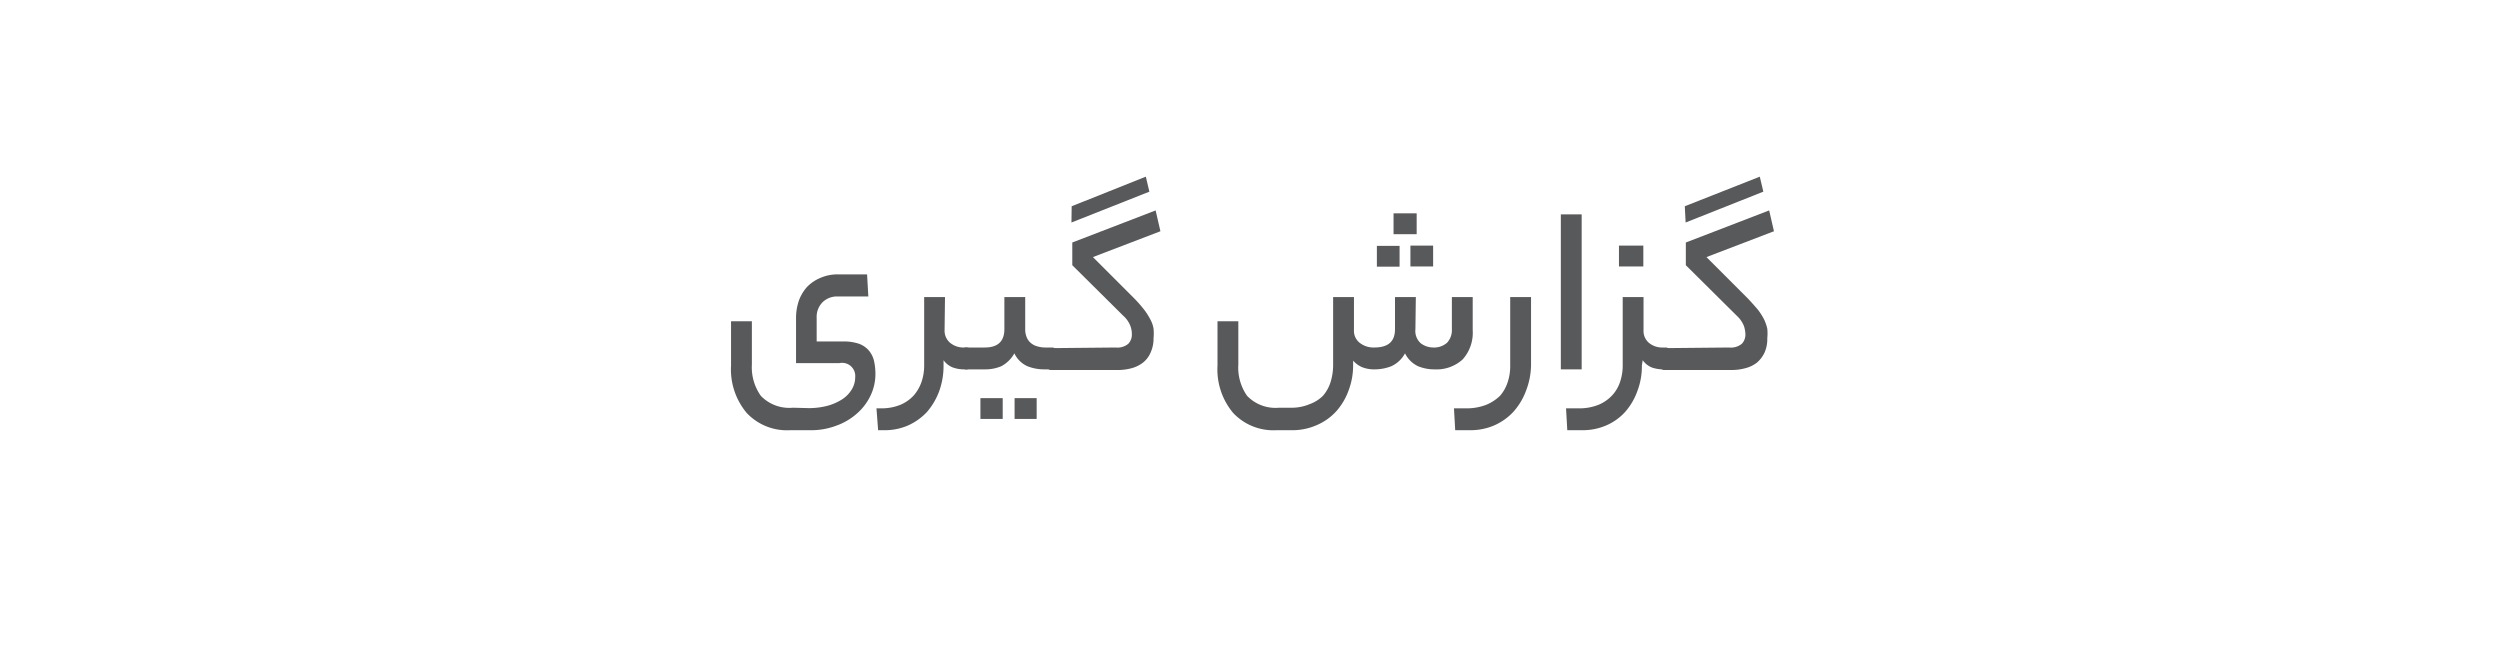<svg xmlns="http://www.w3.org/2000/svg" viewBox="0 0 120 32"><defs><style>.cls-1{fill:#fff;}.cls-2{fill:#58595b;}</style></defs><g id="Layer_2" data-name="Layer 2"><g id="Layer_1-2" data-name="Layer 1"><rect class="cls-1" width="120" height="32"></rect><path class="cls-2" d="M38.82,19.59a3.56,3.56,0,0,0,.89-.11,2.58,2.58,0,0,0,.71-.31,1.47,1.47,0,0,0,.46-.47,1.13,1.13,0,0,0,.17-.6.63.63,0,0,0-.76-.67H38.21V15.26a2.55,2.55,0,0,1,.14-.84,2,2,0,0,1,.4-.66,1.94,1.94,0,0,1,.65-.43,2.06,2.06,0,0,1,.84-.16h1.38l.06,1.06H40.21a1,1,0,0,0-.71.26,1,1,0,0,0-.3.77v1.13h1.27a2.31,2.31,0,0,1,.76.11,1.15,1.15,0,0,1,.47.32,1.2,1.2,0,0,1,.25.49,2.84,2.84,0,0,1,.07.61A2.4,2.4,0,0,1,41.78,19a2.64,2.64,0,0,1-.66.86,3,3,0,0,1-1,.58,3.36,3.36,0,0,1-1.2.21h-1a2.65,2.65,0,0,1-2.08-.83,3.25,3.25,0,0,1-.75-2.27V15.42h1V17.5A2.36,2.36,0,0,0,36.52,19a1.89,1.89,0,0,0,1.54.57Z"></path><path class="cls-2" d="M45.34,15.84a.76.76,0,0,0,.26.61,1,1,0,0,0,.67.23h.13c.18,0,.26.17.26.51s-.08.54-.26.54h-.13a1.6,1.6,0,0,1-.53-.09,1,1,0,0,1-.45-.35v.25a3.55,3.55,0,0,1-.21,1.24,3.25,3.25,0,0,1-.59,1,2.85,2.85,0,0,1-.9.64,2.78,2.78,0,0,1-1.13.23h-.31l-.08-1.05h.21a2.39,2.39,0,0,0,.94-.17,1.86,1.86,0,0,0,.65-.46,2,2,0,0,0,.37-.66,2.42,2.42,0,0,0,.12-.76V14.26h1Z"></path><path class="cls-2" d="M47.27,16.68c.63,0,.94-.3.94-.88V14.26h1V15.8a1,1,0,0,0,.08.41.71.71,0,0,0,.21.27.81.81,0,0,0,.31.15,1.34,1.34,0,0,0,.35.05h.34q.27,0,.27.51t-.27.54h-.37a2.16,2.16,0,0,1-.81-.15,1.26,1.26,0,0,1-.63-.62,1.55,1.55,0,0,1-.63.62,2,2,0,0,1-.77.15H46.4a.2.2,0,0,1-.21-.12.94.94,0,0,1-.06-.38,1.1,1.1,0,0,1,.06-.42.19.19,0,0,1,.21-.13Zm.86,3.43H47.06v-1h1.07Zm1.63,0H48.7v-1h1.06Z"></path><path class="cls-2" d="M53.55,16.68a.81.81,0,0,0,.61-.18.64.64,0,0,0,.17-.45,1.16,1.16,0,0,0-.07-.4,1.24,1.24,0,0,0-.34-.49l-2.45-2.43V11.64l4-1.54.23,1-3.24,1.24,2,2a6.4,6.4,0,0,1,.47.54,3.11,3.11,0,0,1,.29.46,1.35,1.35,0,0,1,.15.44,2.22,2.22,0,0,1,0,.45,1.6,1.6,0,0,1-.14.69,1.22,1.22,0,0,1-.36.48,1.52,1.52,0,0,1-.54.27,2.5,2.5,0,0,1-.69.09H50.48a.2.2,0,0,1-.21-.12.94.94,0,0,1-.06-.38,1.1,1.1,0,0,1,.06-.42.19.19,0,0,1,.21-.13ZM51.44,9.9,55,8.48l.17.72-3.74,1.48Z"></path><path class="cls-2" d="M67.94,15.8a.79.79,0,0,0,.26.68,1,1,0,0,0,.6.2.93.93,0,0,0,.66-.23.89.89,0,0,0,.23-.65V14.26h1v1.59a1.92,1.92,0,0,1-.48,1.4,1.86,1.86,0,0,1-1.35.48,2.06,2.06,0,0,1-.79-.15,1.34,1.34,0,0,1-.63-.62,1.4,1.4,0,0,1-.66.62,2.21,2.21,0,0,1-.79.15,1.56,1.56,0,0,1-.62-.11,1.21,1.21,0,0,1-.42-.31v.23a3.37,3.37,0,0,1-.21,1.18,3.07,3.07,0,0,1-.58,1,2.7,2.7,0,0,1-.92.67,2.91,2.91,0,0,1-1.23.26h-.74a2.65,2.65,0,0,1-2.08-.83,3.25,3.25,0,0,1-.75-2.27V15.42h1V17.5A2.36,2.36,0,0,0,59.86,19a1.89,1.89,0,0,0,1.54.57h.53a2.21,2.21,0,0,0,.93-.17A1.76,1.76,0,0,0,63.5,19a1.83,1.83,0,0,0,.37-.67,2.74,2.74,0,0,0,.12-.81V14.26h1v1.58a.73.73,0,0,0,.27.61,1.07,1.07,0,0,0,.7.23c.69,0,1-.3,1-.88V14.26h1Zm-.76-3H66.09v-1h1.09ZM68,11.24H66.89v-1H68Zm.79,1.55H67.7v-1h1.09Z"></path><path class="cls-2" d="M73.24,18.78a3.11,3.11,0,0,1-.61,1,2.78,2.78,0,0,1-.91.64,2.87,2.87,0,0,1-1.14.23h-.73l-.06-1.05h.55a2.61,2.61,0,0,0,1-.17A2.11,2.11,0,0,0,72,19a1.87,1.87,0,0,0,.37-.66,2.42,2.42,0,0,0,.12-.76V14.26h1v3.28A3.55,3.55,0,0,1,73.24,18.78Z"></path><path class="cls-2" d="M74.92,10.29h1v7.44h-1Z"></path><path class="cls-2" d="M78.81,17.54a3.33,3.33,0,0,1-.22,1.24,3.07,3.07,0,0,1-.59,1,2.64,2.64,0,0,1-.9.64,2.85,2.85,0,0,1-1.13.23h-.74l-.06-1.05h.56a2.51,2.51,0,0,0,1-.17,1.9,1.9,0,0,0,.66-.46,1.75,1.75,0,0,0,.38-.66,2.42,2.42,0,0,0,.12-.76V14.26h1v1.58a.75.75,0,0,0,.25.61,1,1,0,0,0,.68.23h.13q.27,0,.27.51t-.27.54h-.13a1.69,1.69,0,0,1-.53-.09,1,1,0,0,1-.44-.35Zm.07-4.75H77.71v-1h1.17Z"></path><path class="cls-2" d="M83,16.68a.82.82,0,0,0,.61-.18.64.64,0,0,0,.17-.45,1.46,1.46,0,0,0-.07-.4,1.36,1.36,0,0,0-.34-.49l-2.45-2.43V11.64l4-1.54.23,1-3.24,1.24,2,2q.28.3.48.54a3.11,3.11,0,0,1,.29.46,2.08,2.08,0,0,1,.15.44,2.22,2.22,0,0,1,0,.45,1.6,1.6,0,0,1-.13.69,1.44,1.44,0,0,1-.36.48,1.49,1.49,0,0,1-.55.27,2.5,2.5,0,0,1-.69.09H79.91a.21.21,0,0,1-.21-.12,1.2,1.2,0,0,1,0-.38,1.4,1.4,0,0,1,0-.42.21.21,0,0,1,.21-.13ZM80.87,9.9l3.6-1.42.17.72-3.73,1.48Z"></path></g></g></svg>